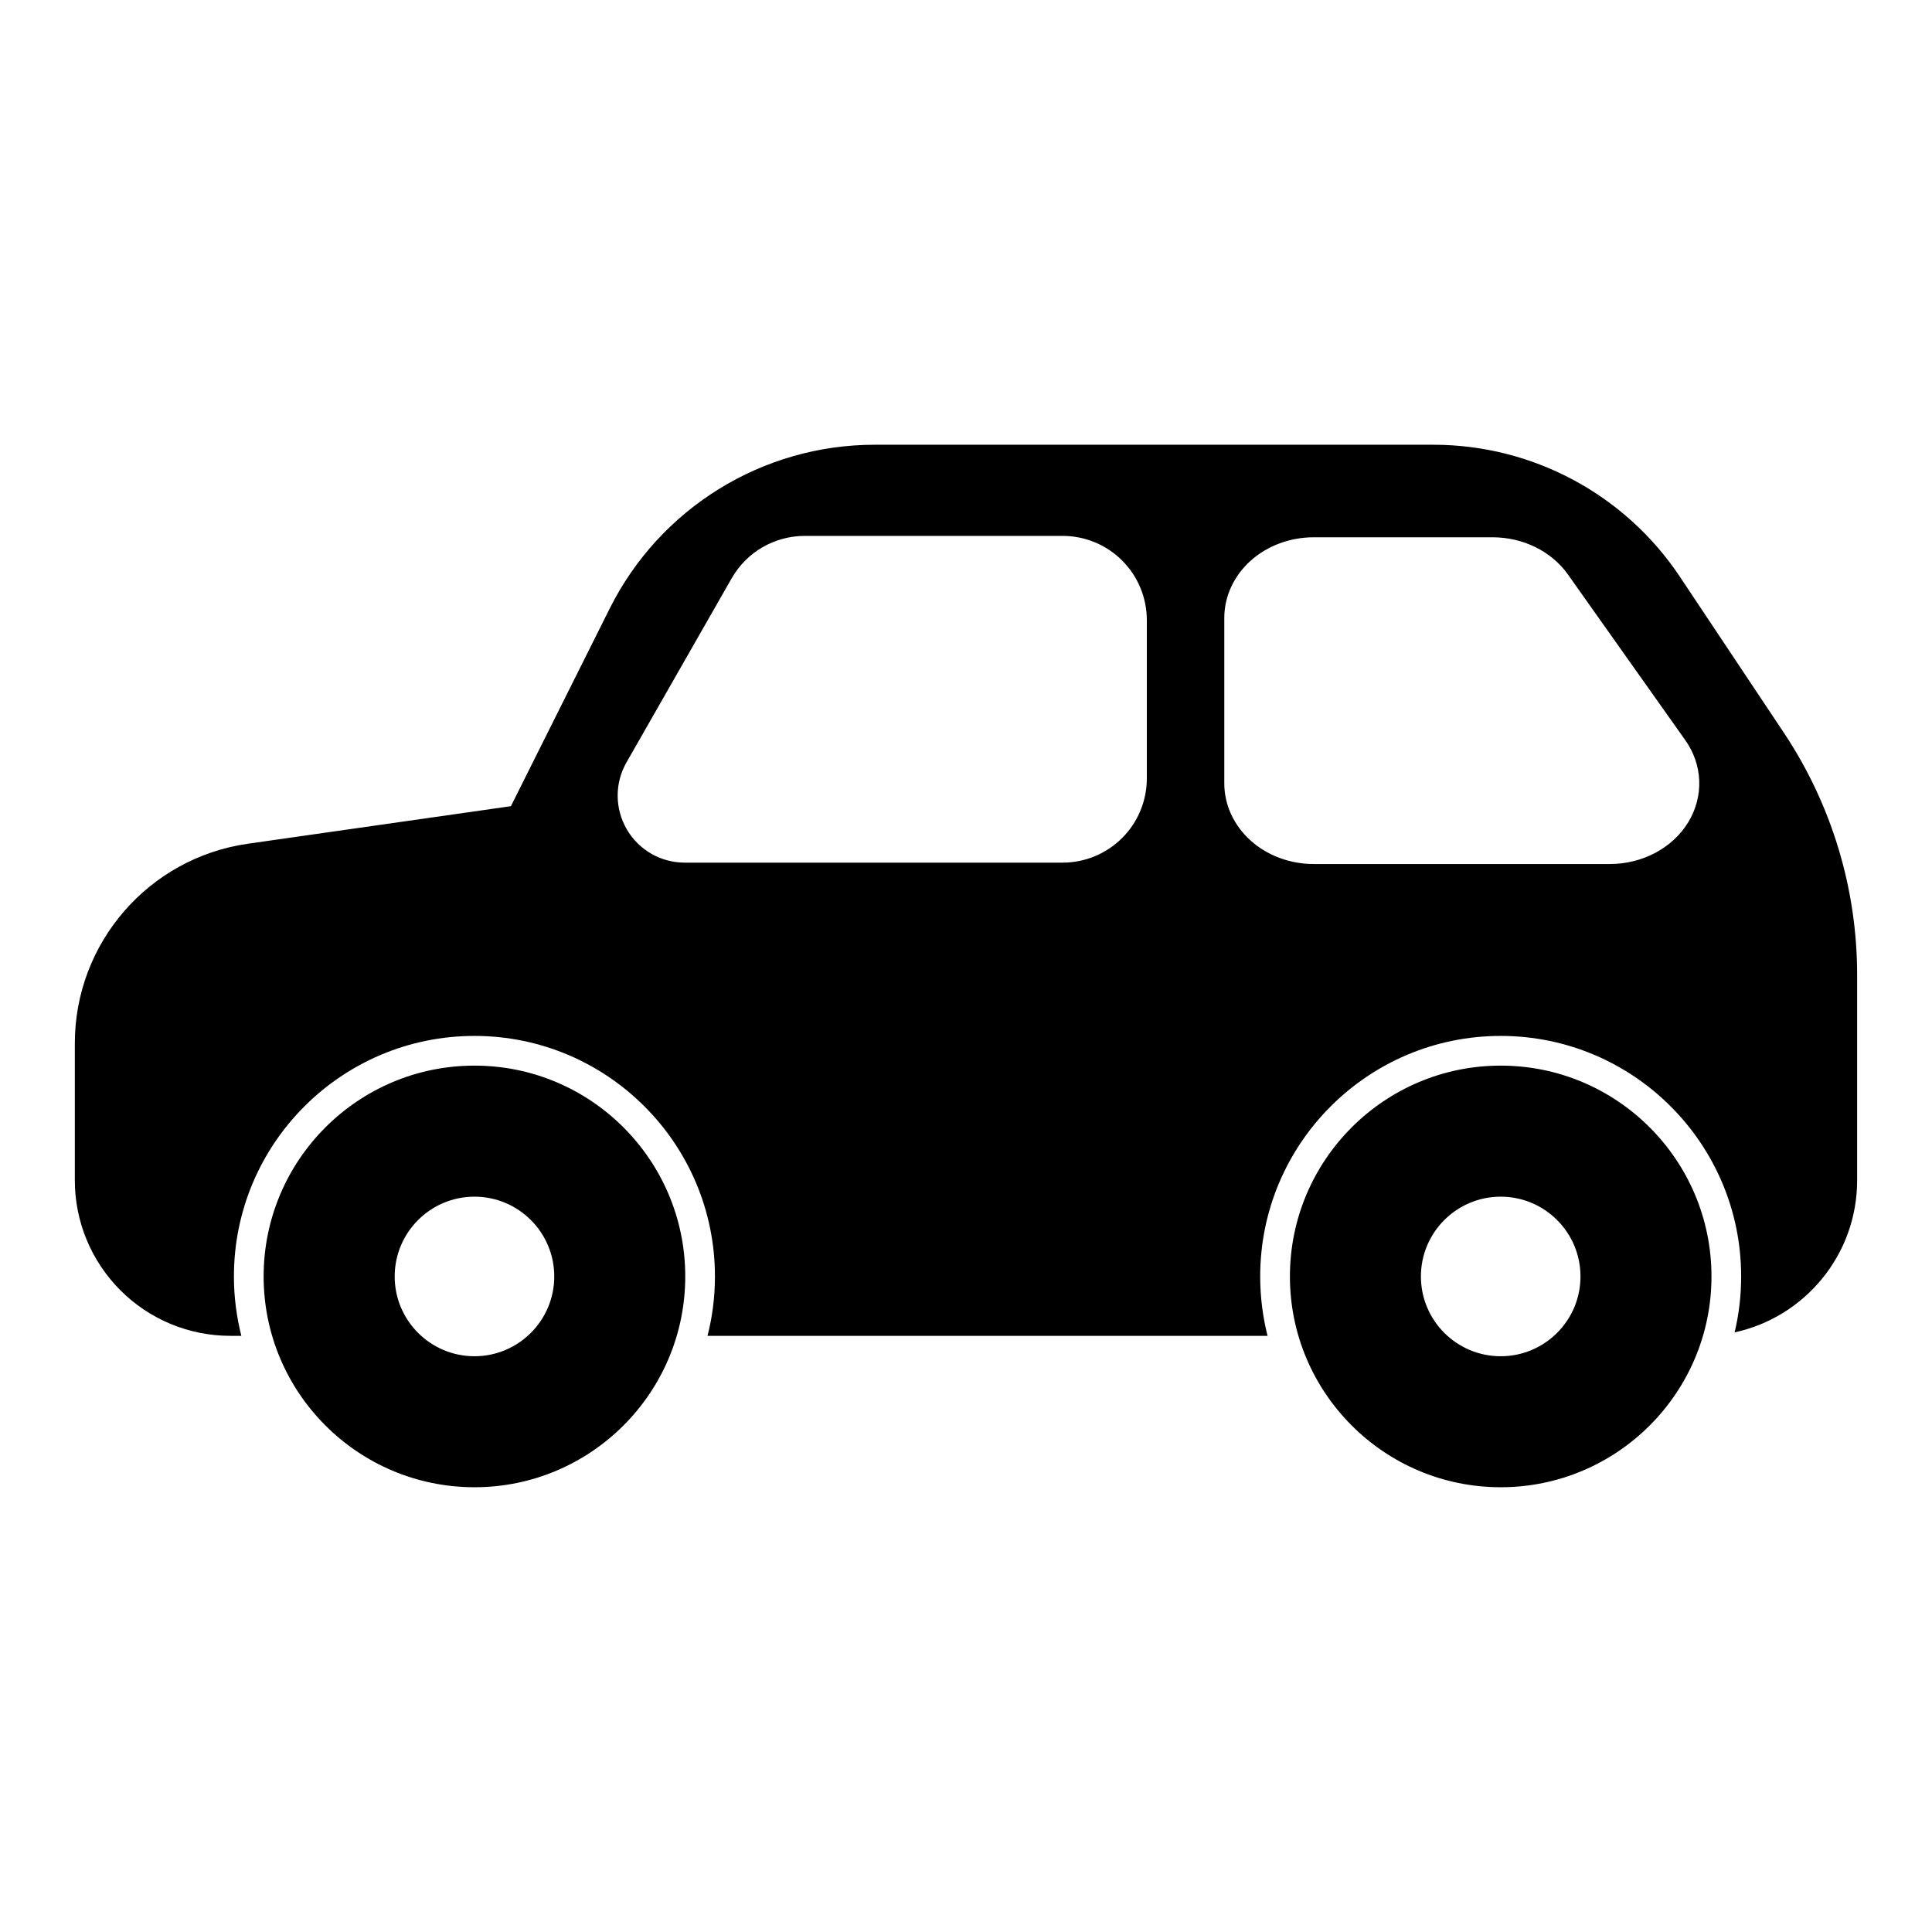 <?xml version="1.0" encoding="UTF-8"?>
<!-- Uploaded to: ICON Repo, www.svgrepo.com, Generator: ICON Repo Mixer Tools -->
<svg fill="#000000" width="800px" height="800px" version="1.1" viewBox="144 144 512 512" xmlns="http://www.w3.org/2000/svg">
 <path d="m541.7 426.4c-30.828 0-55.859 25.031-55.859 55.875 0 30.828 25.031 55.859 55.859 55.859 30.828 0 55.859-25.031 55.859-55.859 0-30.844-25.031-55.875-55.859-55.875zm-271.96 0c-30.844 0-55.875 25.031-55.875 55.875 0 30.828 25.031 55.859 55.875 55.859 30.828 0 55.859-25.031 55.859-55.859 0-30.844-25.031-55.875-55.859-55.875zm0 34.73c-11.668 0-21.145 9.477-21.145 21.145 0 11.668 9.477 21.145 21.145 21.145s21.145-9.477 21.145-21.145c0-11.668-9.477-21.145-21.145-21.145zm271.96 0c-11.668 0-21.145 9.477-21.145 21.145 0 11.668 9.477 21.145 21.145 21.145 11.668 0 21.145-9.477 21.145-21.145 0-11.668-9.477-21.145-21.145-21.145zm-333.74 36.887c-1.273-5.039-1.969-10.312-1.969-15.742 0-35.188 28.559-63.746 63.746-63.746 35.172 0 63.73 28.559 63.73 63.746 0 5.434-0.676 10.707-1.969 15.742h148.42c-1.273-5.039-1.953-10.312-1.953-15.742 0-35.188 28.559-63.746 63.73-63.746s63.73 28.559 63.73 63.746c0 5.102-0.598 10.059-1.73 14.816 18.562-4.016 32.465-20.531 32.465-40.273v-54.473c0-22.859-6.769-45.184-19.445-64.203l-27.535-41.312c-14.562-21.852-39.078-34.969-65.336-34.969h-148.03c-29.742 0-56.93 16.801-70.234 43.406 0 0-26.184 52.379-26.184 52.379s-69.684 9.949-69.684 9.949c-26.324 3.762-45.879 26.309-45.879 52.898v36.32c0 10.926 4.344 21.395 12.074 29.125 7.715 7.731 18.199 12.074 29.125 12.074h2.914zm351.57-201.76c-4.359-6.156-11.887-9.871-19.98-9.871h-47.406c-6.281 0-12.312 2.25-16.75 6.25-4.441 4.016-6.941 9.445-6.941 15.098v43.895c0 5.652 2.504 11.082 6.941 15.098 4.441 4 10.469 6.25 16.75 6.25h78.5c8.645 0 16.609-4.25 20.766-11.082 4.156-6.848 3.856-15.191-0.805-21.758l-31.078-43.879zm-111.61 12.074c0-5.918-2.348-11.586-6.535-15.777-4.172-4.188-9.855-6.535-15.777-6.535h-68.328c-8.016 0-15.414 4.281-19.383 11.242l-27.867 48.773c-3.148 5.496-3.117 12.25 0.062 17.727 3.18 5.481 9.02 8.848 15.367 8.848h100.15c5.918 0 11.602-2.363 15.777-6.535 4.188-4.188 6.535-9.871 6.535-15.793v-41.957z" fill-rule="evenodd"/>
</svg>
